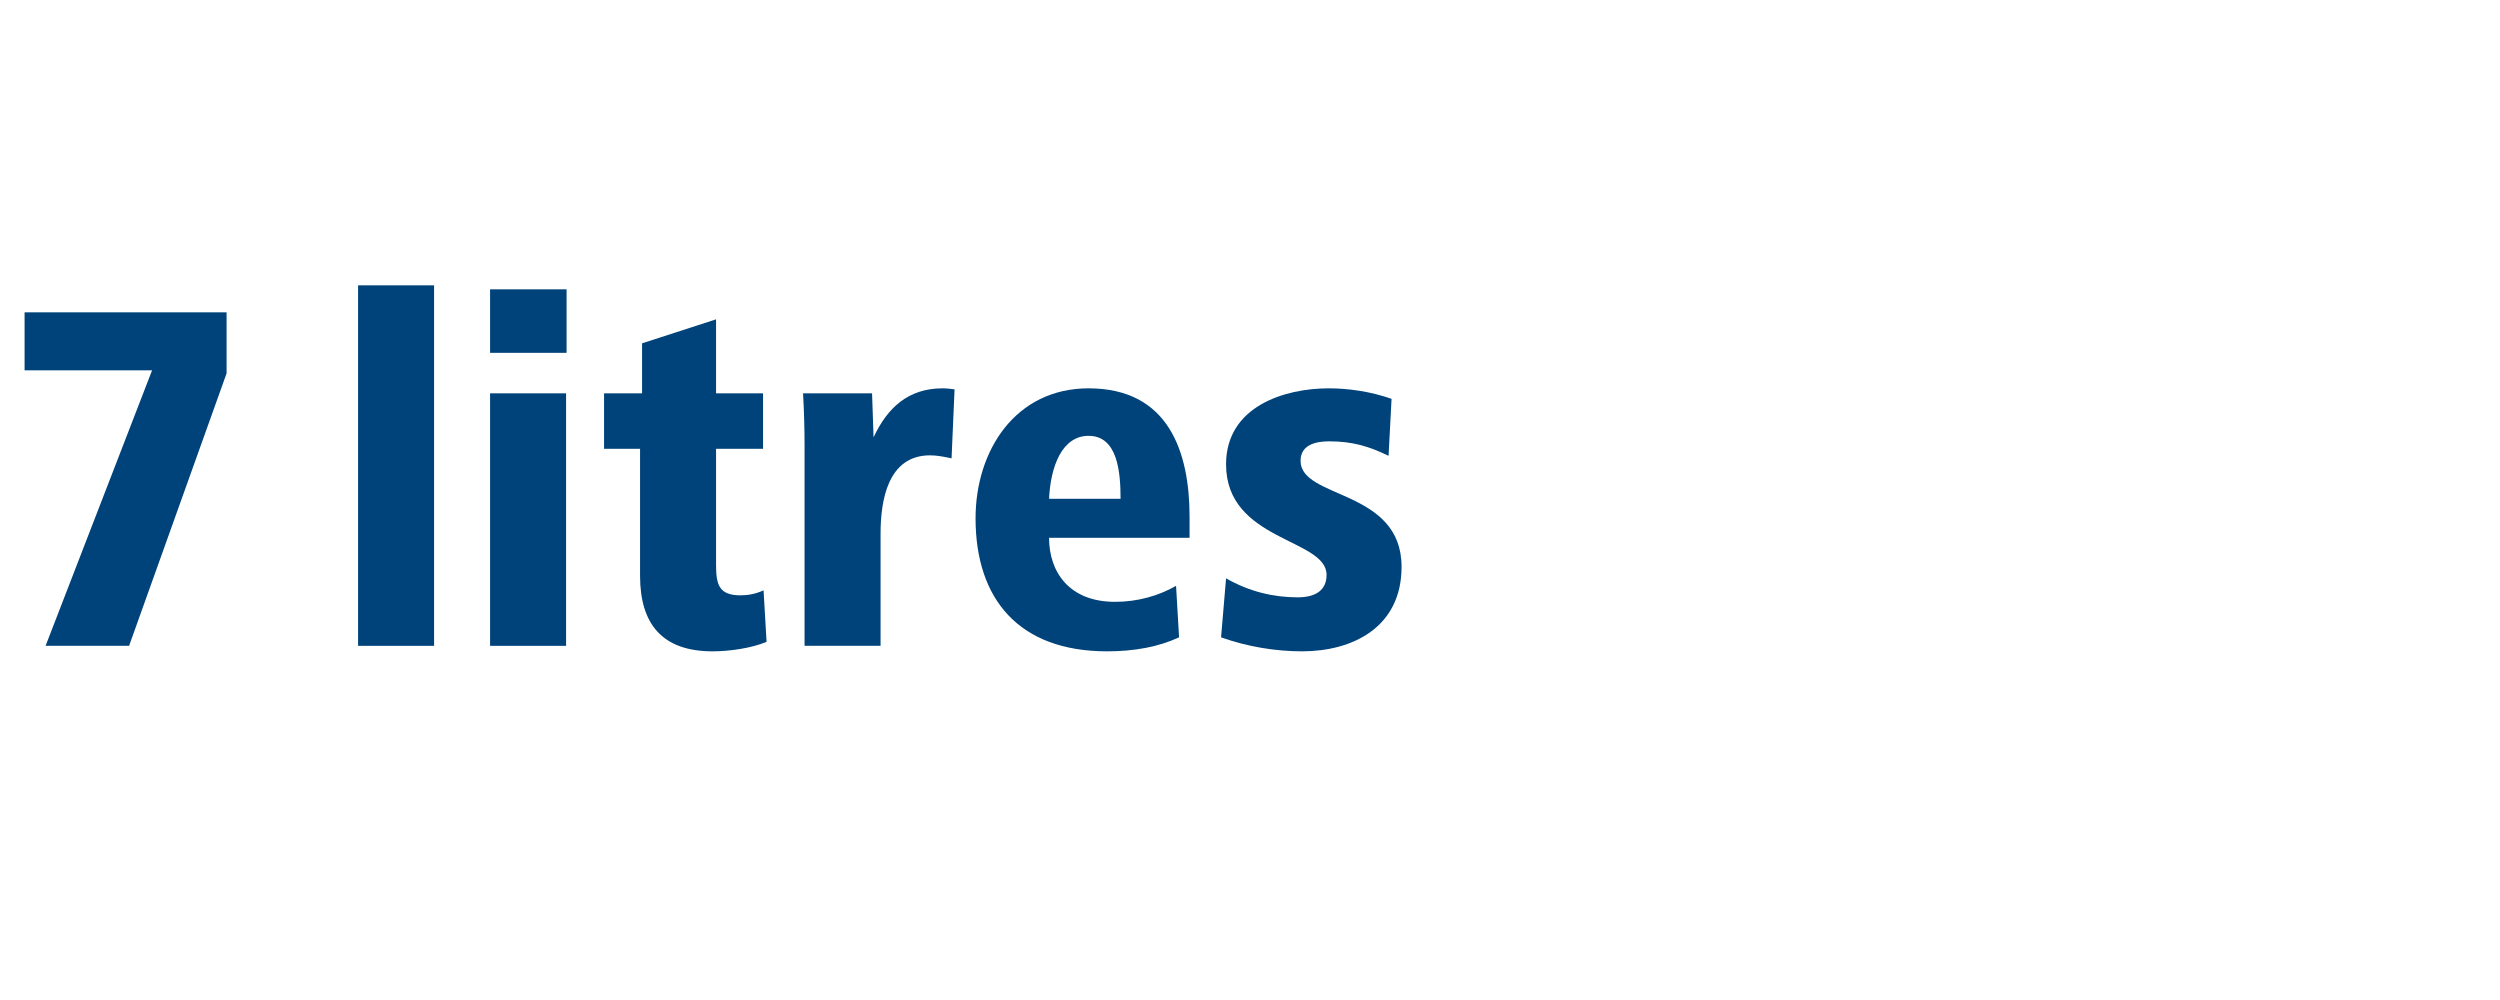 <?xml version="1.0" encoding="UTF-8"?>
<svg id="Ebene_1" data-name="Ebene 1" xmlns="http://www.w3.org/2000/svg" viewBox="0 0 1200 480">
  <rect x="0" y="0" width="1200" height="480" fill="#808080" stroke="none"/>
  <defs>
    <style>
      .cls-1 {
        fill: #00427a;
      }

      .cls-2 {
        fill: #fff;
      }
    </style>
  </defs>
  <polygon class="cls-2" points="0 0 0 480 1200 480 1200 0 0 0 0 0"/>
  <path class="cls-1" d="m21.88,310l51.12-132.24H11.8v-27.84h96.96v29.28l-46.8,130.8H21.88Z"/>
  <g>
    <path class="cls-1" d="m171.88,310v-173.04h36.48v173.04h-36.48Z"/>
    <path class="cls-1" d="m235.24,169.36v-30.48h36.72v30.48h-36.72Zm0,140.64v-121.2h36.48v121.2h-36.48Z"/>
    <path class="cls-1" d="m367.95,308.08c-7.44,3.12-18,4.56-25.92,4.56-24,0-34.8-12.96-34.8-36.24v-60.96h-17.28v-26.64h18.24v-24l35.52-11.52v35.52h22.56v26.64h-22.56v55.68c0,9.6,1.44,14.64,11.76,14.64,3.6,0,7.44-.72,11.04-2.4l1.44,24.72Z"/>
    <path class="cls-1" d="m386.19,310v-95.76c0-8.4-.24-16.8-.72-25.44h33.12l.72,21.12c6.72-14.4,16.8-23.52,33.12-23.52,1.92,0,3.84.24,5.76.48l-1.44,33.12c-3.6-.72-6.72-1.44-10.32-1.44-20.4,0-23.76,21.84-23.76,37.68v53.76h-36.48Z"/>
    <path class="cls-1" d="m503.55,258.16c0,16.32,9.6,30.72,31.68,30.72,10.8,0,20.88-2.88,29.28-7.68l1.44,24.72c-9.84,4.56-21.36,6.72-34.56,6.72-42.24,0-63.12-24.96-63.12-63.84,0-32.64,19.2-62.4,54.24-62.4,38.4,0,48.48,30.48,48.48,61.68v10.08h-67.44Zm34.32-18.72c0-12.96-1.44-30.24-15.36-30.24-12.72,0-18.24,14.64-18.96,30.24h34.32Z"/>
    <path class="cls-1" d="m588.51,277.6c11.28,6.48,23.04,9.12,34.32,9.12,8.64,0,13.92-3.36,13.92-10.8,0-17.52-48.24-16.08-48.24-53.04,0-27.84,28.08-36.48,49.2-36.48,9.36,0,19.92,1.44,30.24,5.04l-1.44,27.36c-9.36-4.56-17.28-6.96-28.56-6.96-6.48,0-13.68,1.68-13.68,9.36,0,18.48,48.48,13.44,48.48,50.88,0,29.04-23.52,40.56-47.76,40.56-12.48,0-26.16-2.16-38.88-6.72l2.4-28.32Z"/>
  </g>
</svg>